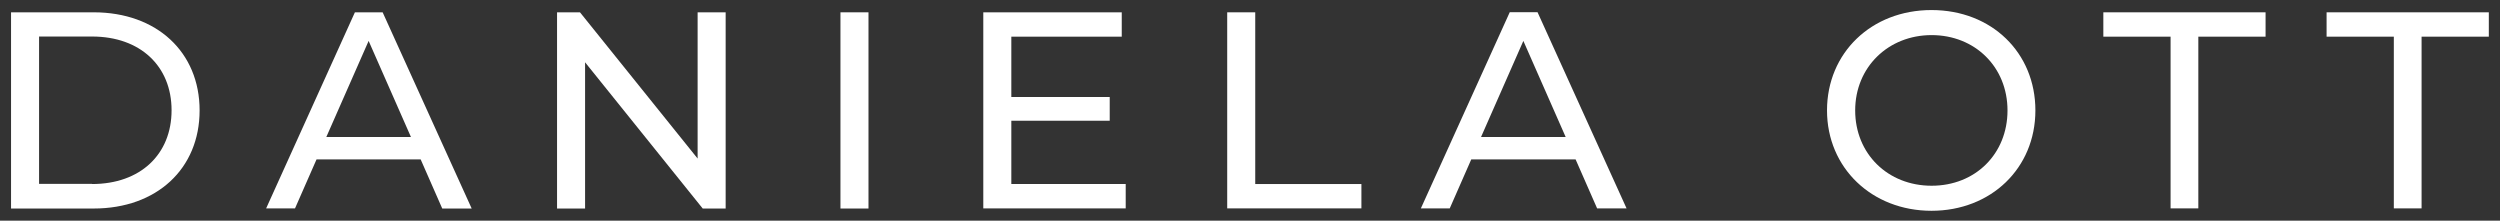 <?xml version="1.0" encoding="UTF-8"?>
<svg id="Ebene_1" data-name="Ebene 1" xmlns="http://www.w3.org/2000/svg" version="1.1" viewBox="0 0 176.6 15.59">
  <rect x="0" y="0" width="176.6" height="15.59" fill="#333333" stroke="none"/>
  <defs>
    <style>
      .cls-1 {
        fill: #fff;
        stroke-width: 0px;
      }
    </style>
  </defs>
  <path class="cls-1" d="M.78.87h5.84c4.45,0,7.48,2.81,7.48,6.93s-3.03,6.93-7.48,6.93H.78V.87ZM6.5,13c3.42,0,5.62-2.1,5.62-5.21s-2.2-5.21-5.62-5.21h-3.74v10.41h3.74Z"/>
  <path class="cls-1" d="M29.72,11.26h-7.36l-1.52,3.46h-2.04L25.07.87h1.96l6.29,13.86h-2.08l-1.52-3.46ZM29.03,9.68l-2.99-6.79-2.99,6.79h5.98Z"/>
  <path class="cls-1" d="M51.26.87v13.86h-1.62l-8.31-10.33v10.33h-1.98V.87h1.62l8.31,10.33V.87h1.98Z"/>
  <path class="cls-1" d="M59.37.87h1.98v13.86h-1.98V.87Z"/>
  <path class="cls-1" d="M79.52,13v1.72h-10.06V.87h9.78v1.72h-7.8v4.26h6.95v1.68h-6.95v4.47h8.08Z"/>
  <path class="cls-1" d="M86.69.87h1.98v12.13h7.5v1.72h-9.48V.87Z"/>
  <path class="cls-1" d="M111.29,11.26h-7.36l-1.52,3.46h-2.04l6.28-13.86h1.96l6.29,13.86h-2.08l-1.52-3.46ZM110.6,9.68l-2.99-6.79-2.99,6.79h5.98Z"/>
  <path class="cls-1" d="M129.06,7.8c0-4.06,3.13-7.09,7.38-7.09s7.34,3.01,7.34,7.09-3.13,7.09-7.34,7.09-7.38-3.03-7.38-7.09ZM141.81,7.8c0-3.07-2.3-5.32-5.36-5.32s-5.4,2.26-5.4,5.32,2.3,5.32,5.4,5.32,5.36-2.26,5.36-5.32Z"/>
  <path class="cls-1" d="M153.33,2.59h-4.75V.87h11.46v1.72h-4.75v12.13h-1.96V2.59Z"/>
  <path class="cls-1" d="M169.1,2.59h-4.75V.87h11.46v1.72h-4.75v12.13h-1.96V2.59Z"/>
</svg>